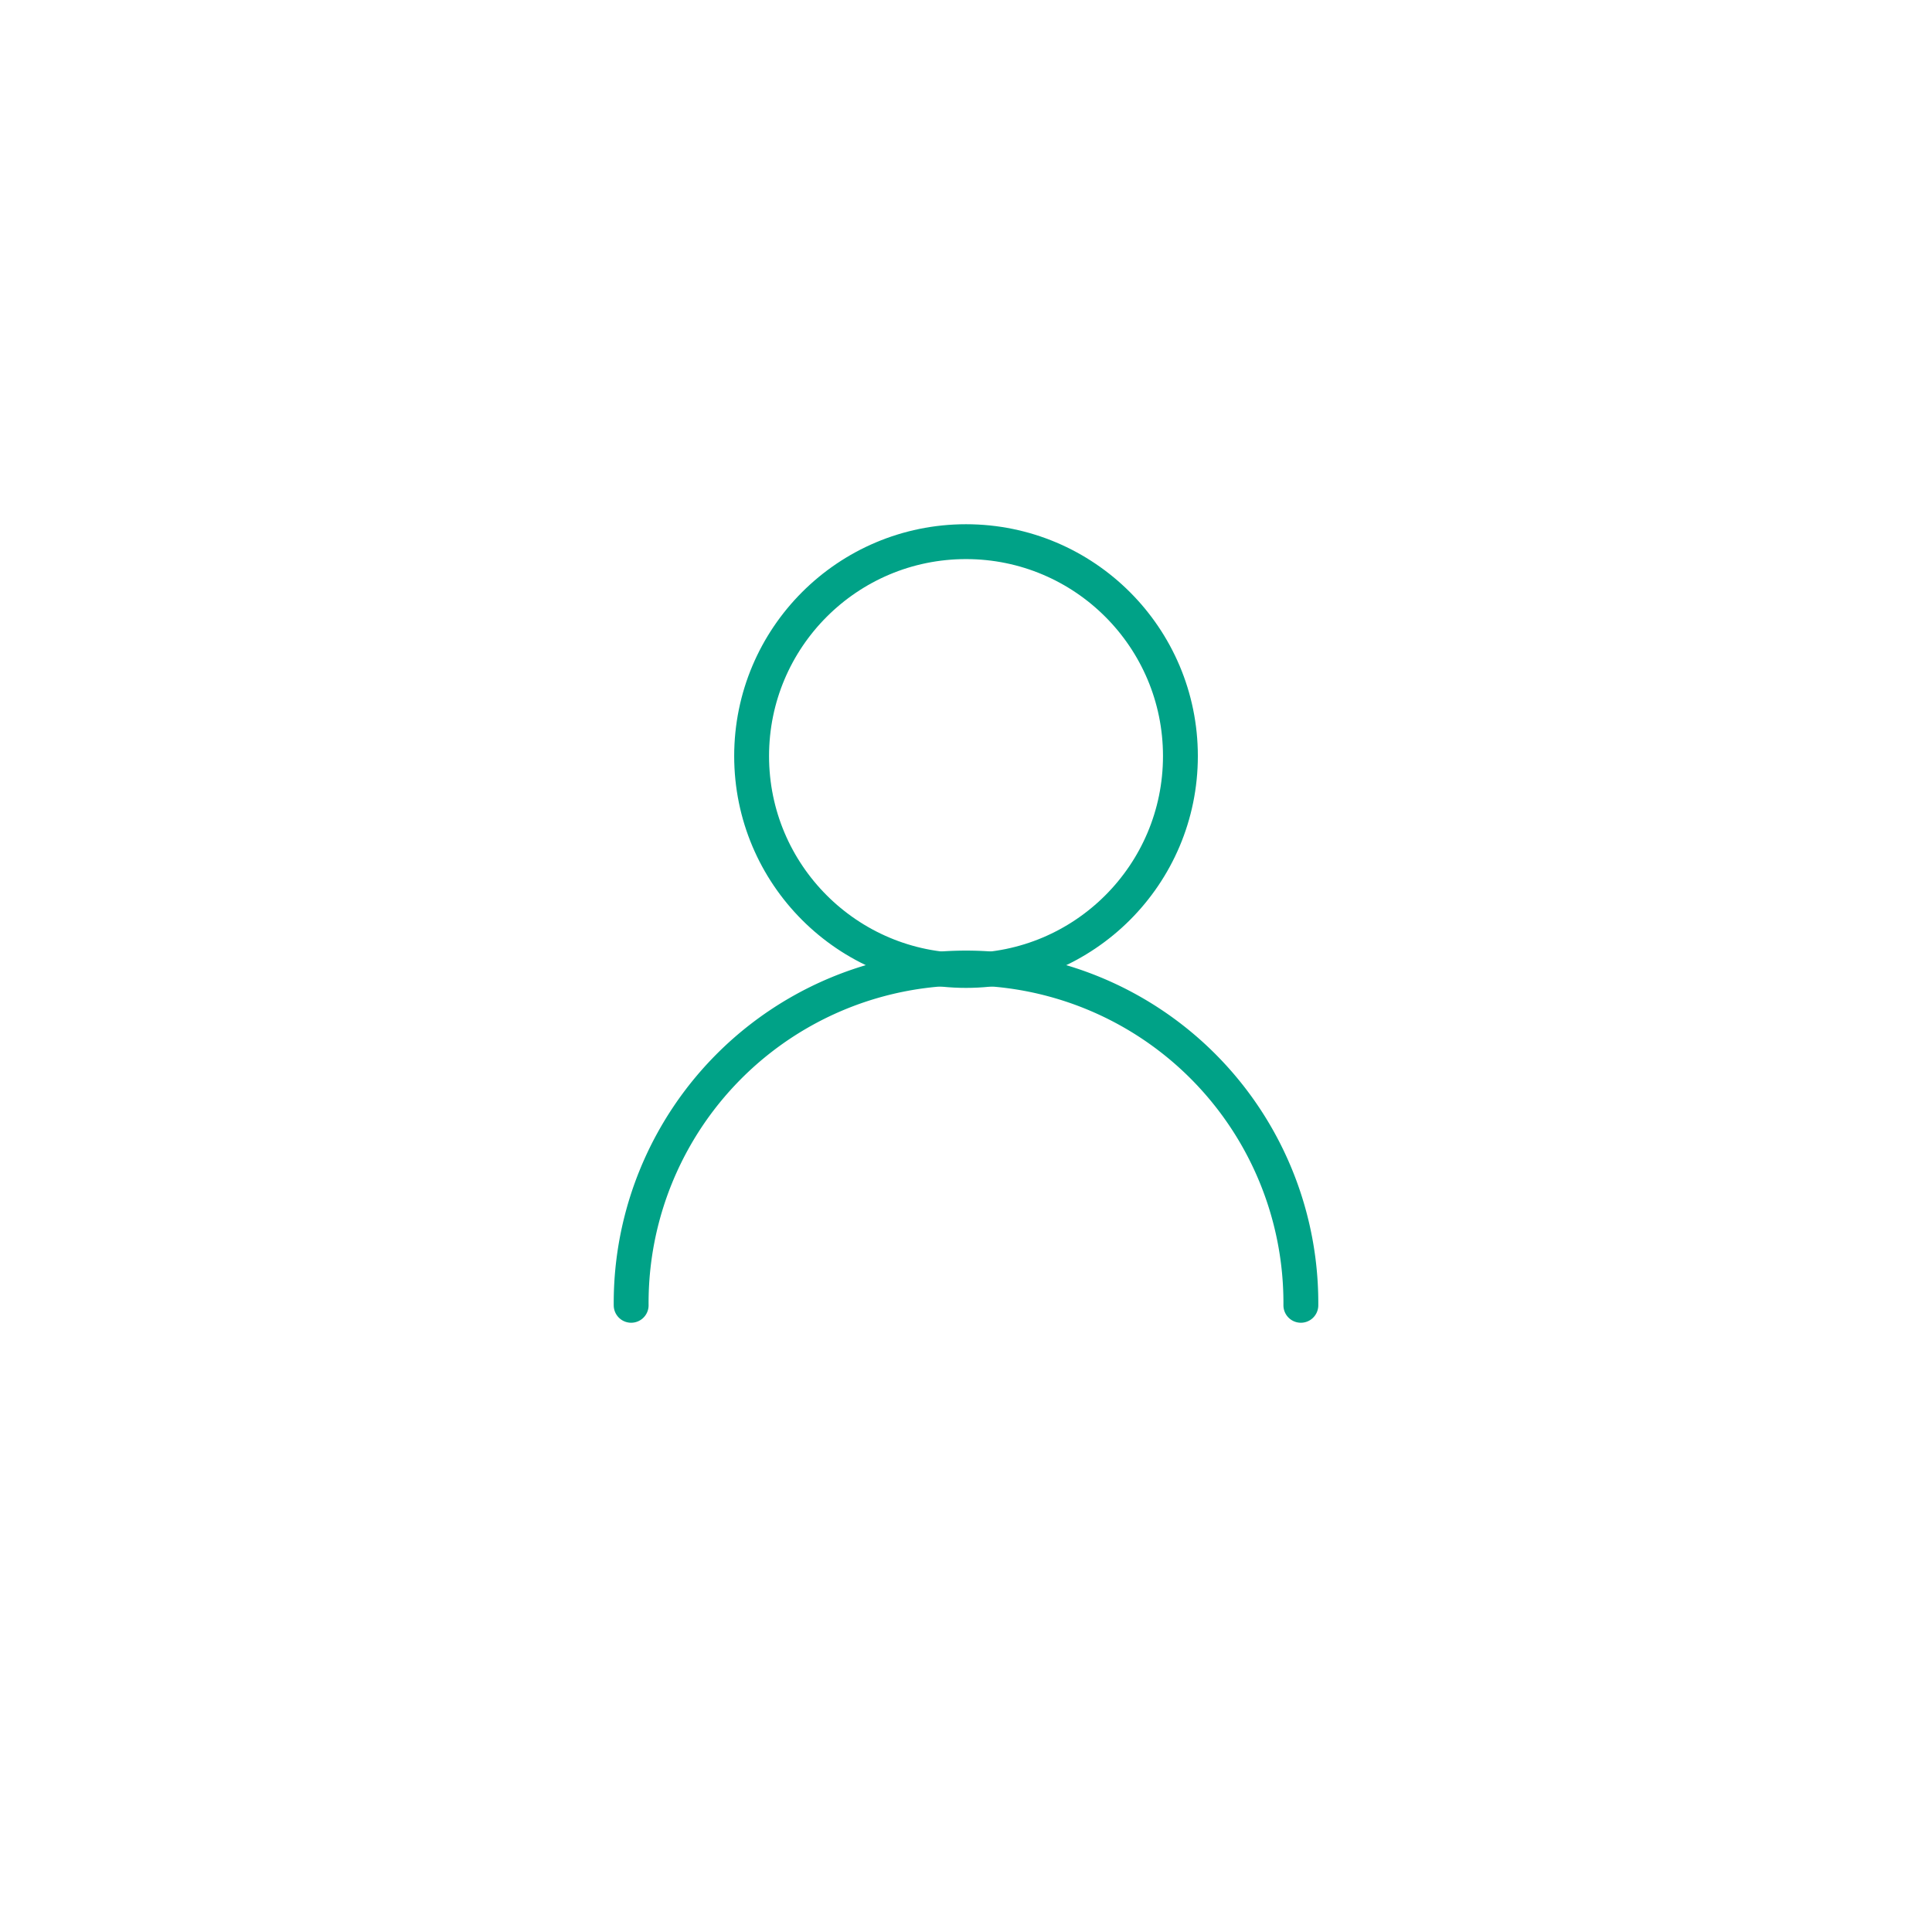 <svg xmlns="http://www.w3.org/2000/svg" xmlns:xlink="http://www.w3.org/1999/xlink" width="110.846" height="110.846" viewBox="0 0 110.846 110.846"><defs><style>.a{fill:#fff;}.b{fill:none;stroke:#00a287;stroke-linecap:round;stroke-linejoin:round;stroke-width:2px;}.c{filter:url(#a);}</style><filter id="a" x="0" y="0" width="110.846" height="110.846" filterUnits="userSpaceOnUse"><feOffset input="SourceAlpha"/><feGaussianBlur stdDeviation="5" result="b"/><feFlood flood-opacity="0.102"/><feComposite operator="in" in2="b"/><feComposite in="SourceGraphic"/></filter></defs><g transform="translate(-2177.227 -648.447)"><g class="c" transform="matrix(1, 0, 0, 1, 2177.23, 648.45)"><path class="a" d="M40.423,0A40.423,40.423,0,1,1,0,40.423,40.423,40.423,0,0,1,40.423,0Z" transform="translate(15 15)"/></g><g transform="translate(0 4)"><circle class="b" cx="12.301" cy="12.301" r="12.301" transform="translate(2220.35 675.524)"/><path class="b" d="M2213.439,719.337a19.212,19.212,0,1,1,38.423,0"/></g></g></svg>